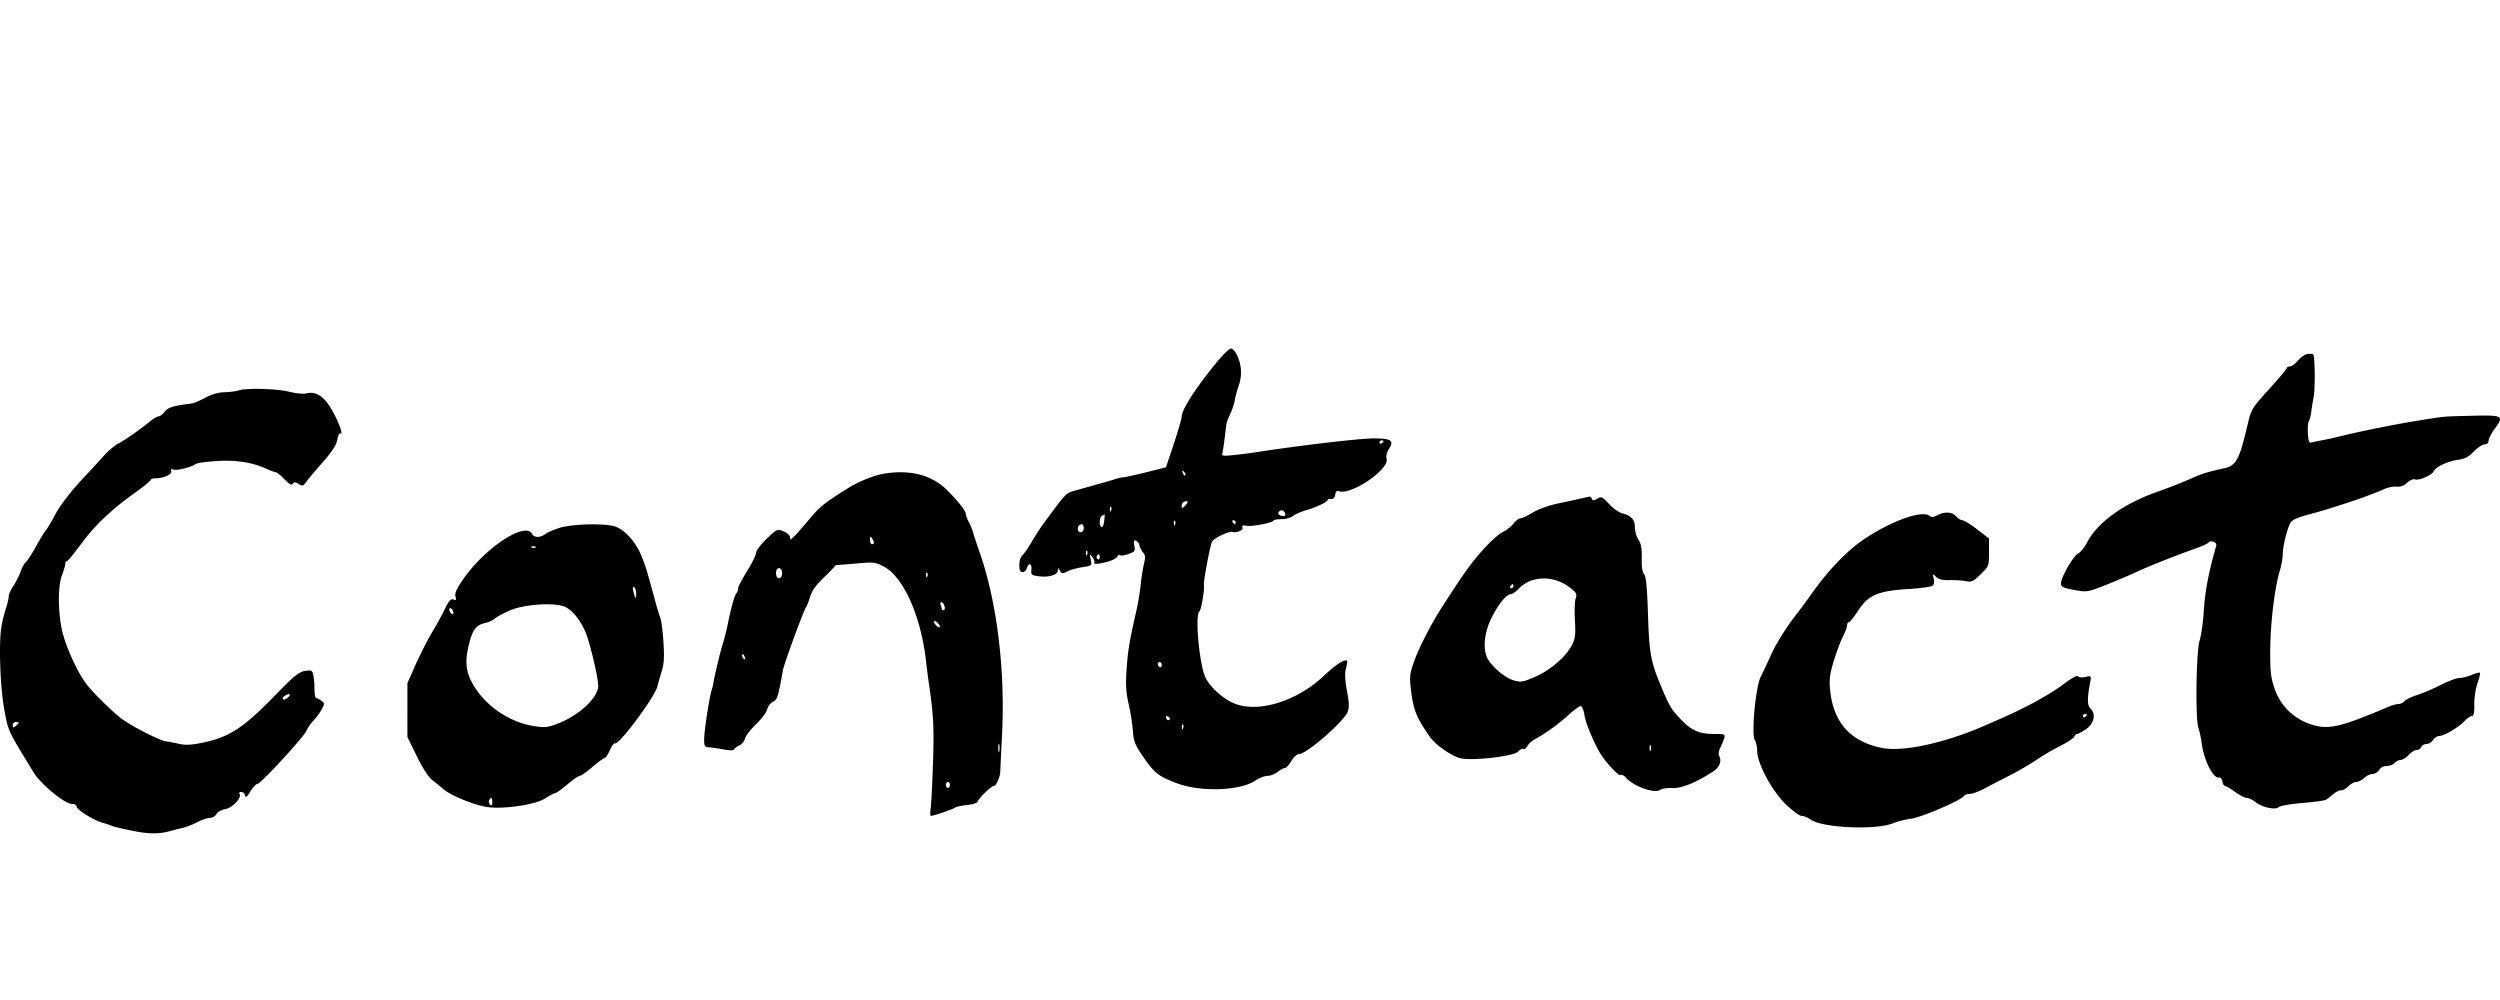<svg xmlns="http://www.w3.org/2000/svg" width="165" height="66" viewBox="0 0 165 66"><g fill="none" fill-rule="evenodd"><path d="M0 0h165v66H0z"/><path fill="#000" fill-rule="nonzero" d="M19.094 25.856c.429.107.925.158 1.102.113.64-.16 1.152.15 1.661 1.008.47.79.834 1.763.609 1.624-.063-.04-.157.153-.207.427-.065.352-.351.792-.975 1.5-.475.539-.953 1.108-1.08 1.284l-.024.035c-.169.235-.23.244-.47.094-.224-.138-.303-.14-.384-.01-.074.118-.23.034-.55-.296-.246-.254-.498-.461-.56-.461-.062 0-.362-.113-.667-.25-.927-.418-2.03-.582-3.309-.492-.645.045-1.239.13-1.319.19-.283.21-1.25.454-1.469.37-.158-.06-.201-.03-.15.104.08.207-.511.473-1.051.473-.171 0-.31.05-.31.111s-.55.502-1.22.978c-1.234.877-2.398 1.967-3.129 2.932-.953 1.257-1.159 1.504-1.21 1.452-.031-.03-.063.046-.071.17-.009.123-.108.46-.22.75-.27.692-.273 2.311-.01 3.589.202.972.98 2.73 1.558 3.514.453.617 1.846 1.987 2.47 2.43.71.504 2.462 1.392 2.82 1.43.146.015.531.088.858.162.452.103.827.087 1.575-.067 1.789-.368 2.723-.984 4.887-3.221 1.123-1.161 1.475-1.448 1.861-1.514.421-.073.486-.047.559.225.045.17.083.59.084.934.001.345.05.627.109.627.058 0 .214.078.345.174.22.161.223.203.034.56a4.124 4.124 0 01-.545.745c-.187.197-.393.494-.456.659-.154.398-3.037 3.53-3.25 3.53-.09 0-.3.223-.466.495-.23.377-.314.44-.353.263-.028-.126-.14-.23-.247-.23-.108 0-.16.06-.114.132.157.255-.454.909-.933.999-.253.047-.52.197-.593.334a.534.534 0 01-.43.248c-.163 0-.532.125-.82.278a4.91 4.91 0 01-.983.385c-.254.058-.61.148-.792.199-.749.212-1.398.21-2.482-.003-.63-.124-1.263-.275-1.408-.336a5.76 5.76 0 00-.594-.2c-.567-.152-1.714-.86-1.714-1.057 0-.11-.13-.188-.312-.188-.477 0-2.043-1.285-2.524-2.07C.495 48.162.561 48.301.294 46.891c-.278-1.465-.386-4.373-.205-5.5a9.21 9.21 0 01.297-1.225c.105-.31.19-.673.19-.805s.142-.449.314-.703c.173-.254.383-.672.469-.93.085-.258.238-.539.341-.624.103-.085.405-.55.671-1.032l.046-.083c.254-.454.522-.892.613-.997.095-.111.362-.556.592-.989.397-.745 1.081-1.616 2.194-2.79.274-.289.735-.793 1.025-1.12.29-.326.725-.695.966-.82.451-.232 1.354-.863 2.086-1.455.227-.185.486-.336.574-.336.089 0 .271-.14.406-.312.228-.289.531-.38 1.837-.55.109-.015.489-.182.844-.373.408-.219.87-.352 1.253-.36.334-.007.755-.06.936-.119.538-.172 2.512-.12 3.351.088zm110.003 8.218c.132.145.323.264.427.264.1 0 .515.255.933.574l.035.026.782.601v1.01c-.002.81-.028.848-.555 1.36-.48.465-.609.525-.956.45-.221-.048-.707-.08-1.08-.072-.489.012-.743-.05-.912-.219l-.03-.03c-.195-.193-.197-.174-.118.142.054.213.024.396-.077.477-.09.073-.816.172-1.614.22-1.985.122-2.633.402-3.296 1.426-.27.417-.544.758-.609.758-.064 0-.117.091-.117.203 0 .112-.125.447-.277.745-.152.299-.423 1.023-.603 1.61-.261.857-.31 1.231-.246 1.897.205 2.146 1.326 3.416 3.393 3.843 1.41.291 4.193-.316 6.899-1.505l1.055-.463c1.613-.71 3.184-1.571 4.023-2.208.538-.408.944-.634.995-.552.049.079.252.1.485.049.394-.087.399-.082.316.355-.205 1.085-.196 1.538.034 1.746.375.34.21 1.011-.337 1.366-.251.163-.506.297-.566.297-.06 0-.137.076-.173.168-.036.093-.383.334-.773.536-.833.432-1 .53-1.966 1.157-.402.26-1.144.682-1.649.937a88.57 88.57 0 00-1.563.81c-.355.19-.782.346-.948.346-.167 0-.34.06-.385.134-.175.283-2.79 1.41-3.483 1.501-.393.052-.927.184-1.187.295-1.113.472-4.649.322-5.446-.231-.196-.137-.467-.248-.602-.248-.135 0-.6-.341-1.035-.758-.909-.871-1.896-2.705-1.896-3.521 0-.259-.07-.584-.157-.723-.24-.384.055-3.534.393-4.19.14-.274.427-.88.636-1.348.388-.866 1.002-1.844 1.826-2.907.253-.327.654-.871.892-1.21 1.084-1.545 2.364-2.873 3.498-3.628 1.814-1.208 3.81-1.913 4.291-1.514.124.102.261.092.496-.036.479-.263.977-.239 1.247.06zm-66.57-1.707c.743.746 1.222 1.36 1.222 1.57 0 .082.094.33.208.552.114.22.23.5.257.62.026.114.208.665.41 1.25l.031.088c1.139 3.259 1.694 7.756 1.482 11.997a392.218 392.218 0 00-.12 2.504c-.01.34-.277.923-.423.923-.163 0-.992.803-1.07 1.038-.03.089-.345.19-.702.224-.357.035-.712.112-.79.172-.137.105-1.423.544-1.594.544-.047 0-.053-.223-.012-.495.04-.272.11-1.65.154-3.065.073-2.353.031-3.12-.288-5.273a56.816 56.816 0 01-.174-1.384c-.34-2.982-1.48-5.537-2.776-6.231-.533-.285-.695-.309-1.583-.23-.544.047-1.147.096-1.34.11-.194.012-.335.04-.313.062.021.021-.3.362-.716.758-.524.5-.805.89-.92 1.28-.092.307-.214.619-.272.691-.144.18-1.451 3.742-1.524 4.153-.318 1.785-.373 1.958-.657 2.087-.16.073-.332.3-.383.502-.051.203-.383.647-.737.987-.354.339-.68.763-.725.943a.81.81 0 01-.402.471c-.176.08-.32.197-.32.26 0 .064-.308.059-.692-.012a11.54 11.54 0 00-.993-.145c-.269-.016-.3-.082-.287-.61.014-.57.353-2.753.492-3.165.036-.109.081-.287.099-.395.093-.565.467-2.13.631-2.644.103-.322.26-.942.347-1.377.217-1.078.428-1.82.558-1.971a.561.561 0 00.11-.319c0-.106.266-.621.593-1.145.326-.523.593-1.067.593-1.208 0-.14.315-.557.7-.923.688-.657.706-.665 1.12-.49.25.104.422.272.422.41 0 .255.146.114 1.371-1.328.63-.742.935-.982 2.442-1.925.718-.45 1.72-.854 2.386-.964 1.744-.288 3.174.089 4.185 1.103zm90.143-8.973c.12.096.141 2.292.027 2.836-.046.217-.114.633-.151.923-.038.29-.112.586-.165.659-.053.072-.08.428-.06.79.025.473.085.645.21.608.095-.028.411-.094.701-.147.29-.053.795-.163 1.121-.245 1.268-.32 3.828-.836 5.276-1.065 1.828-.29 1.54-.265 3.607-.314 1.958-.047 2.045.005 1.417.858-.225.305-.409.662-.409.793 0 .148-.097.238-.257.238-.142 0-.464.213-.717.473-.342.352-.604.491-1.028.545-.658.085-1.494.47-1.596.735-.098.255-.992.658-1.245.56-.123-.046-.34.043-.527.219-.211.199-.444.285-.698.258-.21-.022-.577.05-.816.161-.918.424-3.392 1.258-4.956 1.67-.785.207-1.133.365-1.239.563-.225.42-.501 1.551-.504 2.067-.002.253-.09.746-.195 1.093-.334 1.1-.614 3.395-.63 5.169-.013 1.443.03 1.85.275 2.577a3.746 3.746 0 002.296 2.349c1.194.436 1.995.265 5.215-1.115.238-.102.542-.186.676-.186a.595.595 0 00.401-.19c.087-.105.466-.289.84-.408.376-.12 1.077-.42 1.56-.666.482-.248 1.023-.45 1.203-.45.18 0 .549-.092.82-.205.27-.113.52-.178.553-.145.033.034-.04.349-.163.7-.123.352-.217.98-.21 1.397.011.545-.033.758-.157.758-.096 0-.314.15-.485.332-.395.42-1.355.986-1.672.986-.132 0-.315.119-.406.264-.09.145-.284.264-.431.264-.147 0-.301.089-.343.197a.345.345 0 01-.303.198c-.124 0-.366.148-.536.33-.17.181-.41.33-.534.33a.587.587 0 00-.39.197c-.09.109-.32.198-.511.198a.625.625 0 00-.513.263c-.09.145-.285.264-.432.264-.148 0-.396.119-.552.264-.155.145-.39.263-.522.263-.131 0-.372.134-.535.296-.162.163-.373.279-.467.257-.094-.022-.351.112-.571.297-.22.185-.44.344-.49.354-.423.08-.768.122-1.766.213-.633.059-1.215.17-1.293.249-.204.203-1.083.014-1.517-.327-.199-.156-.463-.284-.588-.284-.124 0-.472-.178-.772-.395-.3-.218-.602-.396-.67-.396-.068 0-.144-.133-.169-.296-.025-.164-.124-.28-.222-.26-.378.082-.983-1.101-1.136-2.219-.054-.395-.154-.866-.222-1.046-.21-.553-.152-5.016.074-5.756.108-.352.23-1.203.273-1.892.084-1.373.316-2.6.824-4.365.04-.136-.038-.24-.213-.285-.15-.04-.274-.025-.274.032s-.371.236-.825.398c-1.487.532-3.184 1.206-3.989 1.585-.435.205-1.337.587-2.004.849-1.195.47-1.225.474-2.077.317-.737-.135-.864-.2-.863-.433.002-.4.831-1.835 1.141-1.977.146-.066.41-.392.584-.725.689-1.31 2.363-2.528 4.547-3.308 1.019-.364 1.7-.632 2.43-.958.6-.267 1.1-.42 2.026-.616.848-.18 1.038-.531 1.616-2.996.21-.895.286-1.017 1.39-2.232.642-.706 1.167-1.333 1.167-1.393 0-.06.093-.109.207-.109.113 0 .352-.174.532-.386.179-.213.457-.41.617-.436.161-.026.337-.013.39.03zM40.542 34.732c.621.173 1.362.956 1.745 1.847.288.666.407 1.055.975 3.164.107.398.25.86.317 1.027.068.166.161.887.208 1.603.065.992.038 1.453-.116 1.939-.11.35-.238.797-.283.992-.16.693-2.6 3.96-2.805 3.756-.049-.048-.194.15-.324.439-.13.29-.287.526-.35.526-.062 0-.426.267-.808.594-.382.326-.765.593-.85.594-.084 0-.445.25-.8.555-.357.306-.72.566-.806.578-.087.013-.389.171-.671.352-.623.398-2.564.702-3.716.581-.818-.085-2.526-.77-3.01-1.208a12.922 12.922 0 00-.703-.573c-.25-.189-.62-.753-1.004-1.525l-.028-.057-.625-1.275.001-3.56.56-1.253c.309-.69.793-1.64 1.077-2.11.283-.47.665-1.166.848-1.546.257-.531.384-.671.554-.606.177.068.204.03.134-.191-.064-.2.066-.501.47-1.092 1.433-2.1 4.132-3.893 4.585-3.047.146.273.55.266.908-.015.094-.073.48-.238.857-.367.778-.265 2.892-.335 3.66-.122zm-8.05 18.22c0-.318-.068-.367-.204-.147-.049.08-.023.21.058.29.108.108.147.07.147-.143zm72.574-20.032c.048.13.121.129.353-.008.269-.16.334-.13.78.352.267.29.662.568.877.62.583.139.828.413.828.926 0 .251.107.618.237.816.176.265.231.581.214 1.209-.016.557.037.92.155 1.054.13.15.2.869.257 2.645.08 2.537.178 3.098.804 4.614.606 1.467.7 1.63 1.352 2.317.72.76 1.222.979 2.245.979h.073c.61 0 .634.024.55.296-.05.163-.168.447-.261.63-.104.206-.126.412-.056.538.17.303.01.737-.363.98-1.145.751-2.1 1.146-2.719 1.124-.35-.013-.707.034-.792.105-.36.3-1.814-.218-2.318-.825-.09-.108-.232-.17-.318-.137-.17.065-1.103-.966-1.44-1.59-.49-.91-.877-1.882-.959-2.407-.048-.308-.158-.56-.245-.56s-.466.282-.842.626a11.88 11.88 0 01-2.217 1.589c-.175.094-.381.288-.458.432-.077.143-.193.228-.257.188-.065-.04-.225.04-.356.176-.306.318-3.142.63-3.85.423-.605-.176-1.6-.88-1.951-1.378-.863-1.227-1.08-1.734-1.233-2.877-.142-1.07-.132-1.21.145-2.043.28-.844 1.14-2.531 1.847-3.63 1.43-2.224 1.932-2.926 2.702-3.789.486-.544 1.08-1.082 1.322-1.195.241-.113.564-.366.718-.56.153-.195.362-.354.464-.354.103 0 .47-.172.815-.381.358-.217 1.082-.476 1.684-.602a104.945 104.945 0 002.066-.45c.048-.01.115.057.147.147zM81.246 23c.092 0 .257.172.366.382a2.58 2.58 0 01.148 2.052c-.12.35-.237.79-.263.98-.025.188-.153.58-.284.87-.286.637-.248.482-.37 1.517-.055.47-.13.96-.165 1.086-.058.205.016.221.702.152a36.785 36.785 0 001.558-.199c2.916-.448 6.764-.9 7.686-.904 1.217-.004 1.415.135 1.03.722-.128.195-.183.454-.137.639.174.693-2.376 2.416-3.141 2.122-.147-.056-.22.01-.251.228-.028.197-.126.3-.274.288-.127-.01-.231.02-.231.069 0 .126-.76.483-1.45.682-.327.094-.701.262-.832.372-.13.11-.472.204-.758.207-.286.004-.52.042-.52.084-.001.14-1.417.421-1.776.353-.259-.05-.332-.02-.281.112.067.175-.386.376-.656.292-.227-.07-1.23.408-1.352.645-.133.26-.586 2.685-.537 2.88.06.242-.18 1.644-.294 1.714-.319.197 0 3.604.41 4.4.328.634 1.128 1.356 1.844 1.664 1.568.676 4.157-.104 5.938-1.79.789-.746 1.403-1.145 1.545-1.003.031.031.001.26-.068.508-.087.315-.067.76.067 1.476.15.804.158 1.106.037 1.398-.268.646-2.706 2.764-3.182 2.764-.15 0-.365.188-.526.461-.15.254-.341.463-.425.465-.083.001-.3.118-.481.26-.181.142-.485.26-.674.261-.19.002-.548.141-.797.31-1.004.681-3.621.767-5.19.171-1.219-.464-1.466-.659-2.21-1.74-.545-.793-.636-1.02-.681-1.705a13.72 13.72 0 00-.279-1.774c-.176-.767-.206-1.275-.136-2.307.083-1.228.195-1.892.667-3.96.1-.435.22-1.177.267-1.648a11.51 11.51 0 01.216-1.364c.102-.398.088-.555-.063-.725a1.17 1.17 0 01-.24-.47c-.025-.14-.13-.281-.23-.315-.142-.047-.167.03-.108.328.07.352.034.406-.375.553-.249.09-.512.127-.585.082-.073-.045-.133-.029-.133.036 0 .066-.143.184-.318.264-.451.205-1.318.354-1.23.21.041-.064-.015-.236-.125-.38-.188-.248-.194-.24-.113.15.085.408.079.414-.546.507-.347.052-.793.178-.99.28-.32.165-.372.16-.492-.046-.12-.206-.135-.207-.138-.013-.006.288-.6.468-1.257.38-.483-.064-.525-.1-.49-.433.044-.418-.177-.49-.302-.099-.103.325-.453.35-.482.033-.04-.443.022-.712.209-.898.103-.104.372-.5.597-.88.225-.382.54-.871.699-1.089 1.585-2.164 1.538-2.115 2.18-2.295 2.132-.598 2.488-.7 2.666-.764a2.99 2.99 0 01.528-.11c.177-.02.85-.17 1.511-.335l.047-.012 1.229-.31.519-1.556.032-.096c.27-.82.486-1.577.486-1.709 0-.47 1.108-2.15 2.497-3.788.323-.38.663-.692.756-.692zM62.561 51.607c-.072 0-.132.09-.132.198 0 .109.06.198.132.198.073 0 .132-.089.132-.198 0-.109-.06-.198-.132-.198zm3.388-2.471c-.032-.123-.058-.03-.06.205v.025c0 .254.027.358.06.231a1.08 1.08 0 000-.461zm42.99.066c-.036-.091-.066-.017-.066.164 0 .182.03.256.067.165a.508.508 0 000-.33zM78.073 47.82c-.044-.044-.075.034-.07.173.007.154.038.185.08.08.039-.095.034-.21-.01-.253zm-77.034-.167c-.109 0-.198.096-.198.213 0 .176.036.185.198.05.11-.09.198-.186.198-.214 0-.027-.089-.05-.198-.05zm36.157-7.64c-.769-.254-2.613-.116-3.502.26-.432.185-.894.43-1.026.547-.132.116-.427.251-.655.3-.565.12-.807.425-1.038 1.311-.289 1.108-.25 1.798.145 2.558.777 1.498 2.405 2.658 4.118 2.933.686.11.9.091 1.516-.14 1.439-.537 2.73-1.731 2.73-2.524 0-.478-.485-2.583-.777-3.372-.335-.907-.971-1.695-1.511-1.873zm39.868 7.264c-.087-.03-.135.018-.106.105.03.087.096.154.149.149.157-.017.127-.198-.043-.254zm60.54-.152c-.072 0-.131.063-.131.14 0 .077.06.103.132.058.072-.045.132-.108.132-.14 0-.032-.06-.058-.132-.058zM19.007 46.03c.238-.239.096-.3-.226-.096-.106.067-.15.166-.095.22.054.054.198-.002.32-.124zm84.803-7.093c-.854-.734-1.86-.944-2.826-.592-.231.084-.57.314-.753.511-.182.198-.413.36-.512.36-.289 0-.828.66-1.284 1.572-.466.935-.58 2.044-.27 2.648.284.554 1.15 1.293 1.712 1.46.486.147.61.128 1.397-.206 1.01-.429 2.072-1.333 2.46-2.093.234-.458.265-.702.21-1.664-.036-.62-.013-1.265.049-1.434.09-.242.05-.361-.183-.562zm-27.267 4.76a.129.129 0 00-.132.125c0 .068.06.16.132.205.072.045.132-.01.132-.124 0-.113-.06-.205-.132-.205zm-27.382-.322c-.087-.228-.182-.27-.182-.08 0 .068.059.16.13.204.075.046.097-.007.052-.124zm12.677-2.314c-.11-.092-.198-.106-.198-.032 0 .072.089.205.198.296.11.091.198.105.198.032s-.09-.206-.198-.296zm-32.124-.923c-.062 0-.08.09-.038.198.042.109.127.198.19.198.062 0 .08-.09.038-.198-.042-.109-.127-.198-.19-.198zm32.424-.395c-.072 0-.095.093-.05.208.043.115.08.234.08.264s.053.055.119.055.088-.119.05-.264c-.037-.145-.127-.263-.2-.263zM41.85 38.75c-.09-.056-.106.043-.047.288.121.506.184.553.184.14 0-.189-.062-.382-.137-.428zm57.976-.195c-.032 0-.095.06-.14.132-.044.072-.018.132.059.132.076 0 .14-.06.14-.132 0-.073-.027-.132-.059-.132zM51.416 37.5c-.122 0-.197.125-.197.33 0 .205.075.33.198.33.123 0 .198-.125.198-.33 0-.205-.075-.33-.198-.33zm9.774.3c-.044-.044-.075.034-.07.173.007.153.038.185.08.08.039-.096.034-.21-.01-.253zm11.394-1.017c0-.231-.079-.265-.192-.083-.042.068-.015.16.058.206.074.045.134-.01.134-.123zm-.843-.433c-.044-.044-.075.034-.07.173.007.153.038.185.08.08.038-.096.033-.21-.01-.253zm-36.384-.22c.044-.044-.034-.075-.173-.07-.153.007-.185.038-.08.08.096.038.21.034.253-.01zm22.192-.607c-.103-.16-.128-.14-.13.099 0 .163.058.297.13.297.166 0 .166-.14 0-.396zm13.98-.66c0-.262-.14-.342-.308-.175-.16.16-.09.44.11.44.11 0 .198-.118.198-.264zm1.391-.912a1.35 1.35 0 01-.17.077c-.19.076-.225.652-.048.761.064.04.142-.134.171-.388a9.4 9.4 0 00.047-.45zm4.624.421c-.044-.044-.075.034-.07.173.007.154.038.185.08.08.038-.095.033-.209-.01-.253zm3.869-.035c-.077 0-.103.059-.058.131.044.073.107.132.14.132.031 0 .057-.06.057-.132 0-.072-.063-.131-.14-.131zm3.376-.519c-.11-.177-.295-.18-.402-.008-.045.073.013.17.13.214.252.097.393-.01.272-.206zm-11.466-.369c-.043-.043-.075.034-.069.173.006.154.038.185.08.08.038-.095.033-.209-.01-.253zm4.891-.07c.239-.238.212-.362-.058-.266-.09.033-.165.156-.165.274 0 .196.02.195.223-.008zm-.074-2.242c-.13-.129-.146-.114-.074.074.05.13.123.203.164.163.04-.04 0-.147-.09-.237zm13.04-2.074c-.073 0-.132.063-.132.14 0 .077.06.103.132.058.072-.045.132-.108.132-.14 0-.032-.06-.058-.132-.058z"/></g></svg>